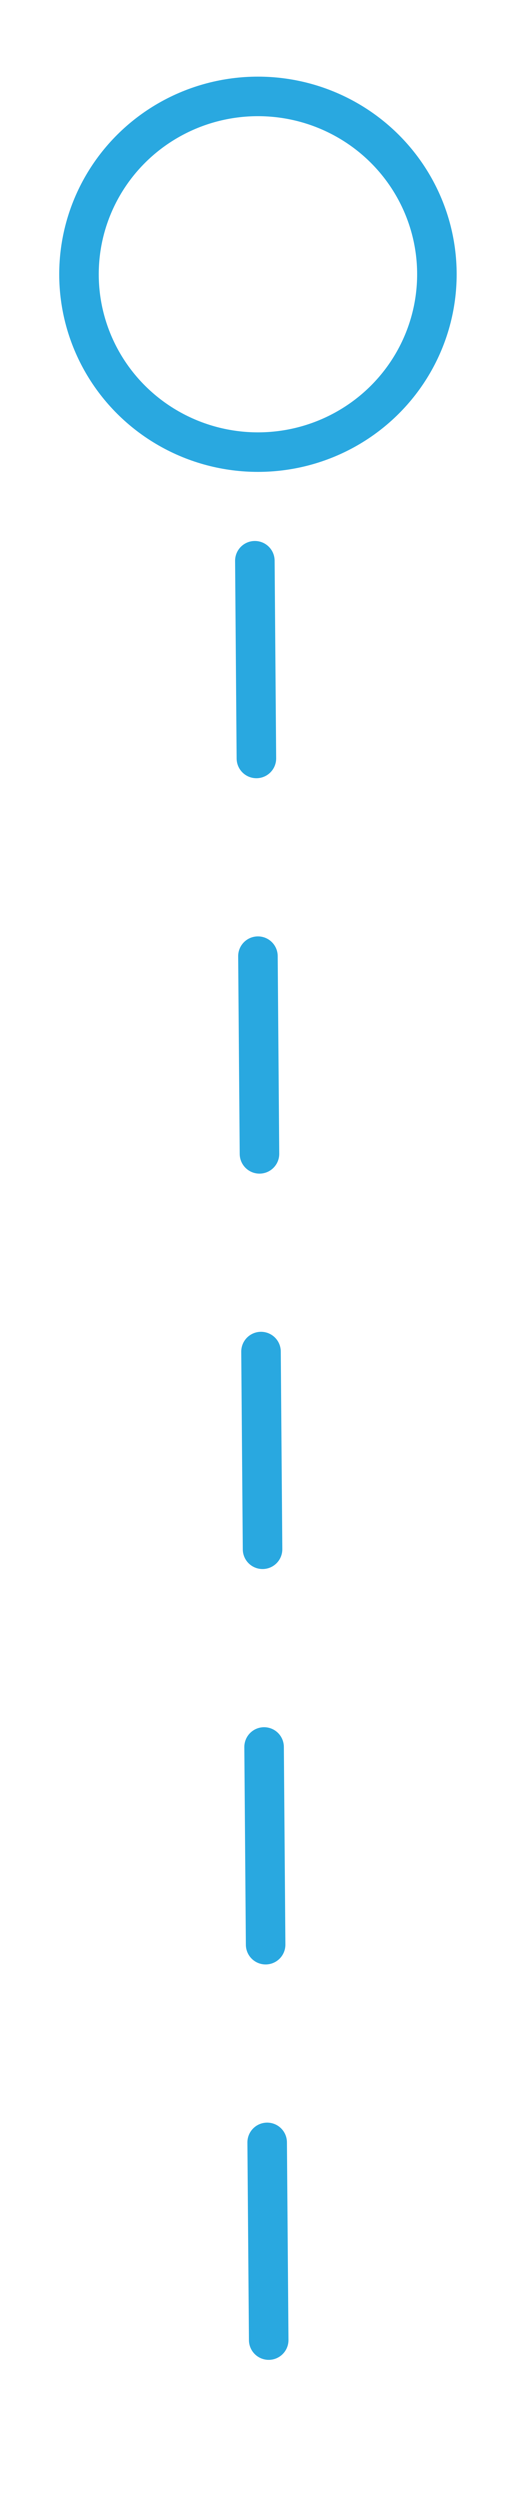 <?xml version="1.0" encoding="utf-8"?>
<svg viewBox="11.175 -0.195 13.053 63.225" xmlns="http://www.w3.org/2000/svg">
  <path style="fill: rgb(41, 168, 224); paint-order: fill; fill-rule: nonzero; stroke: rgb(41, 168, 224); stroke-linecap: round; stroke-dasharray: 5px;" d="M 17.622 13.986 L 17.979 59.839"/>
  <ellipse style="stroke: rgb(41, 168, 224); paint-order: fill; fill: none;" cx="17.7" cy="6.741" rx="4.527" ry="4.498"/>
</svg>